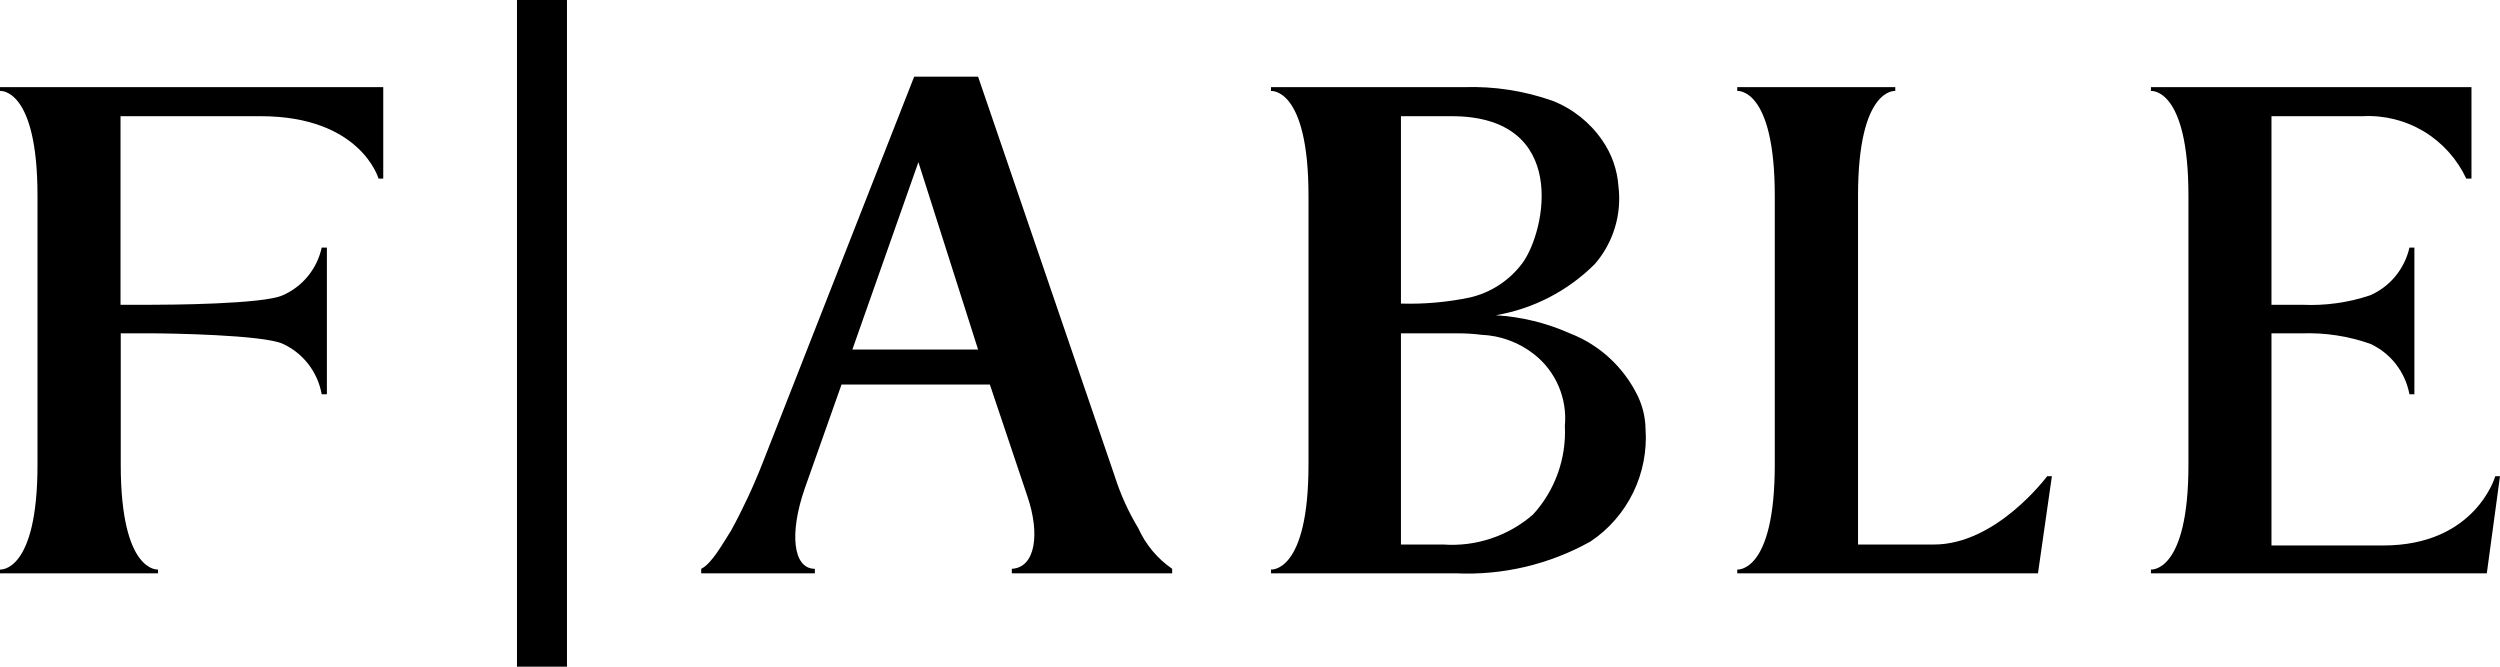 <svg width="90" height="24" viewBox="0 0 90 24" fill="none" xmlns="http://www.w3.org/2000/svg">
    <g clip-path="url(#clip0_2490_4107)">
        <path d="M40.976 19.011C40.62 18.422 40.335 17.791 40.127 17.134L35.211 2.76H32.91L27.459 16.654C27.132 17.492 26.752 18.308 26.321 19.097C26.032 19.543 25.633 20.288 25.243 20.477V20.64H29.335V20.477C28.546 20.477 28.41 19.2 28.97 17.588L30.295 13.843H35.635L36.985 17.863C37.452 19.226 37.274 20.434 36.425 20.477V20.64H42.198V20.477C41.665 20.111 41.242 19.604 40.976 19.011ZM30.685 12.583L33.062 5.837L35.211 12.583H30.685Z" fill="black"/>
        <path d="M0 3.274C0 3.274 1.35 3.137 1.35 7.046V16.732C1.35 20.64 0 20.503 0 20.503V20.64H5.689V20.503C5.689 20.503 4.347 20.64 4.347 16.732V12H5.451C6.045 12 9.467 12.052 10.18 12.377C10.542 12.543 10.858 12.795 11.102 13.111C11.347 13.428 11.511 13.8 11.581 14.194H11.768V8.914H11.581C11.498 9.292 11.329 9.644 11.085 9.942C10.841 10.24 10.531 10.475 10.18 10.629C9.484 10.954 6.037 10.972 5.451 10.972H4.339V4.183H9.382C12.991 4.183 13.627 6.429 13.627 6.429H13.797V3.137H0V3.274Z" fill="black"/>
        <path d="M56.513 12C55.67 11.624 54.767 11.404 53.847 11.349C55.196 11.119 56.441 10.476 57.413 9.506C57.744 9.125 57.991 8.677 58.137 8.192C58.284 7.708 58.326 7.197 58.263 6.695C58.22 6.106 58.02 5.54 57.685 5.057C57.241 4.409 56.614 3.91 55.885 3.626C54.865 3.268 53.789 3.102 52.71 3.137H45.756V3.275C45.756 3.275 47.106 3.137 47.106 7.046V16.732C47.106 20.64 45.756 20.503 45.756 20.503V20.64H52.421C54.108 20.716 55.783 20.318 57.261 19.492C57.918 19.053 58.447 18.445 58.795 17.731C59.143 17.017 59.296 16.222 59.239 15.429C59.231 15.021 59.135 14.621 58.959 14.255C58.456 13.218 57.582 12.412 56.513 12ZM50.434 4.183H52.26C56.505 4.183 55.656 8.315 54.807 9.472C54.337 10.102 53.659 10.543 52.896 10.714C52.087 10.881 51.26 10.953 50.434 10.929V4.183ZM55.189 18.523C54.296 19.297 53.137 19.686 51.962 19.603H50.434V12H52.472C52.756 11.999 53.039 12.016 53.321 12.052C54.019 12.079 54.691 12.328 55.24 12.763C55.621 13.065 55.921 13.459 56.112 13.908C56.304 14.357 56.38 14.848 56.335 15.335C56.364 15.916 56.277 16.498 56.08 17.045C55.883 17.593 55.58 18.095 55.189 18.523Z" fill="black"/>
        <path d="M69.623 19.603H66.889V7.046C66.889 3.137 68.23 3.274 68.23 3.274V3.137H62.541V3.274C62.541 3.274 63.892 3.137 63.892 7.046V16.732C63.892 20.64 62.541 20.503 62.541 20.503V20.64H73.367L73.868 17.143H73.698C73.698 17.143 71.881 19.603 69.623 19.603Z" fill="black"/>
        <path d="M89.83 17.143C89.83 17.143 89.126 19.637 85.797 19.637H81.773V12H82.876C83.71 11.973 84.542 12.1 85.33 12.377C85.692 12.544 86.01 12.796 86.255 13.112C86.5 13.428 86.666 13.8 86.74 14.194H86.918V8.914H86.74C86.654 9.292 86.482 9.643 86.237 9.941C85.993 10.239 85.682 10.474 85.33 10.629C84.54 10.895 83.708 11.011 82.876 10.972H81.773V4.183H85.059C85.831 4.142 86.597 4.334 87.261 4.733C87.924 5.133 88.455 5.723 88.786 6.429H88.973V3.137H77.434V3.274C77.434 3.274 78.784 3.137 78.784 7.046V16.732C78.784 20.64 77.434 20.503 77.434 20.503V20.64H89.525L90 17.143H89.83Z" fill="black"/>
        <path d="M20.411 0H18.611V24H20.411V0Z" fill="black"/>
    </g>
    <defs>
        <clipPath id="clip0_2490_4107">
            <rect width="90" height="24" fill="white"/>
        </clipPath>
    </defs>
</svg>

